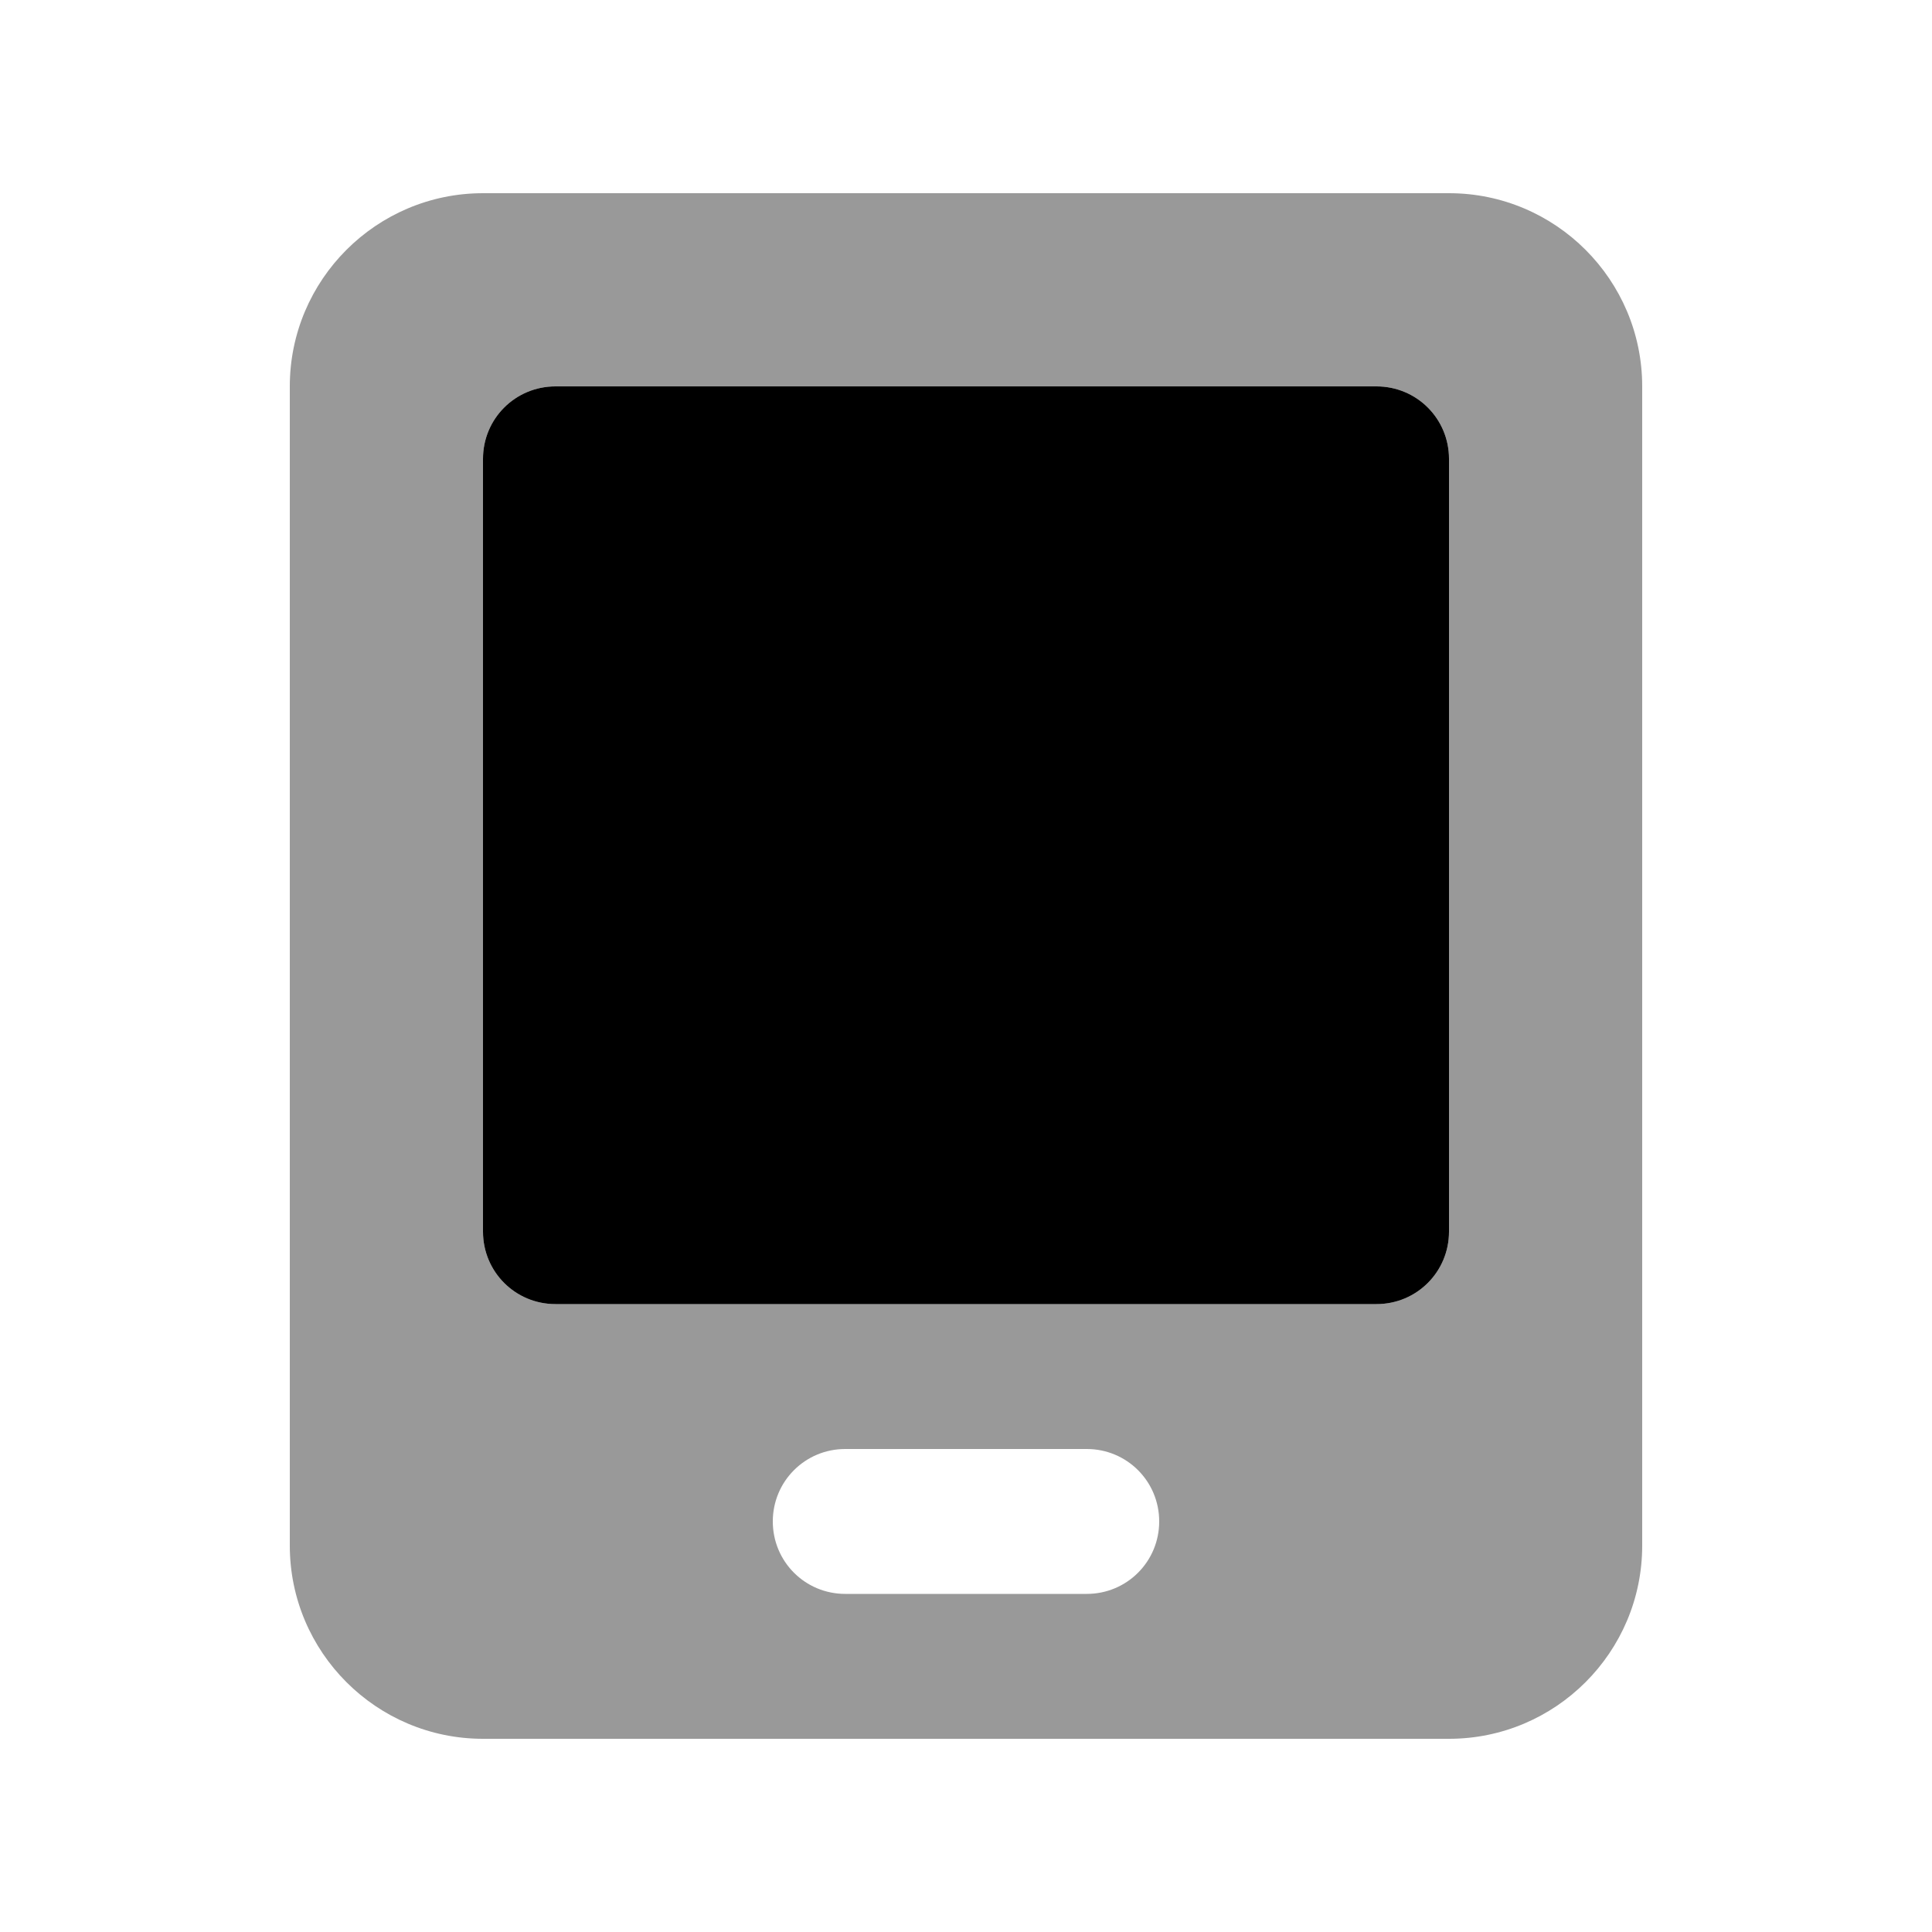 <svg xmlns="http://www.w3.org/2000/svg" viewBox="0 0 640 640"><!--! Font Awesome Pro 7.1.0 by @fontawesome - https://fontawesome.com License - https://fontawesome.com/license (Commercial License) Copyright 2025 Fonticons, Inc. --><path opacity=".4" fill="currentColor" d="M96 128C96 92.7 124.7 64 160 64L480 64C515.3 64 544 92.7 544 128L544 512C544 547.3 515.3 576 480 576L160 576C124.7 576 96 547.3 96 512L96 128zM160 152L160 408C160 421.3 170.7 432 184 432L456 432C469.3 432 480 421.3 480 408L480 152C480 138.7 469.3 128 456 128L184 128C170.7 128 160 138.7 160 152zM256 504C256 517.3 266.7 528 280 528L360 528C373.3 528 384 517.3 384 504C384 490.7 373.3 480 360 480L280 480C266.7 480 256 490.7 256 504z"/><path fill="currentColor" d="M160 152C160 138.7 170.7 128 184 128L456 128C469.3 128 480 138.7 480 152L480 408C480 421.3 469.3 432 456 432L184 432C170.7 432 160 421.3 160 408L160 152z"/></svg>
